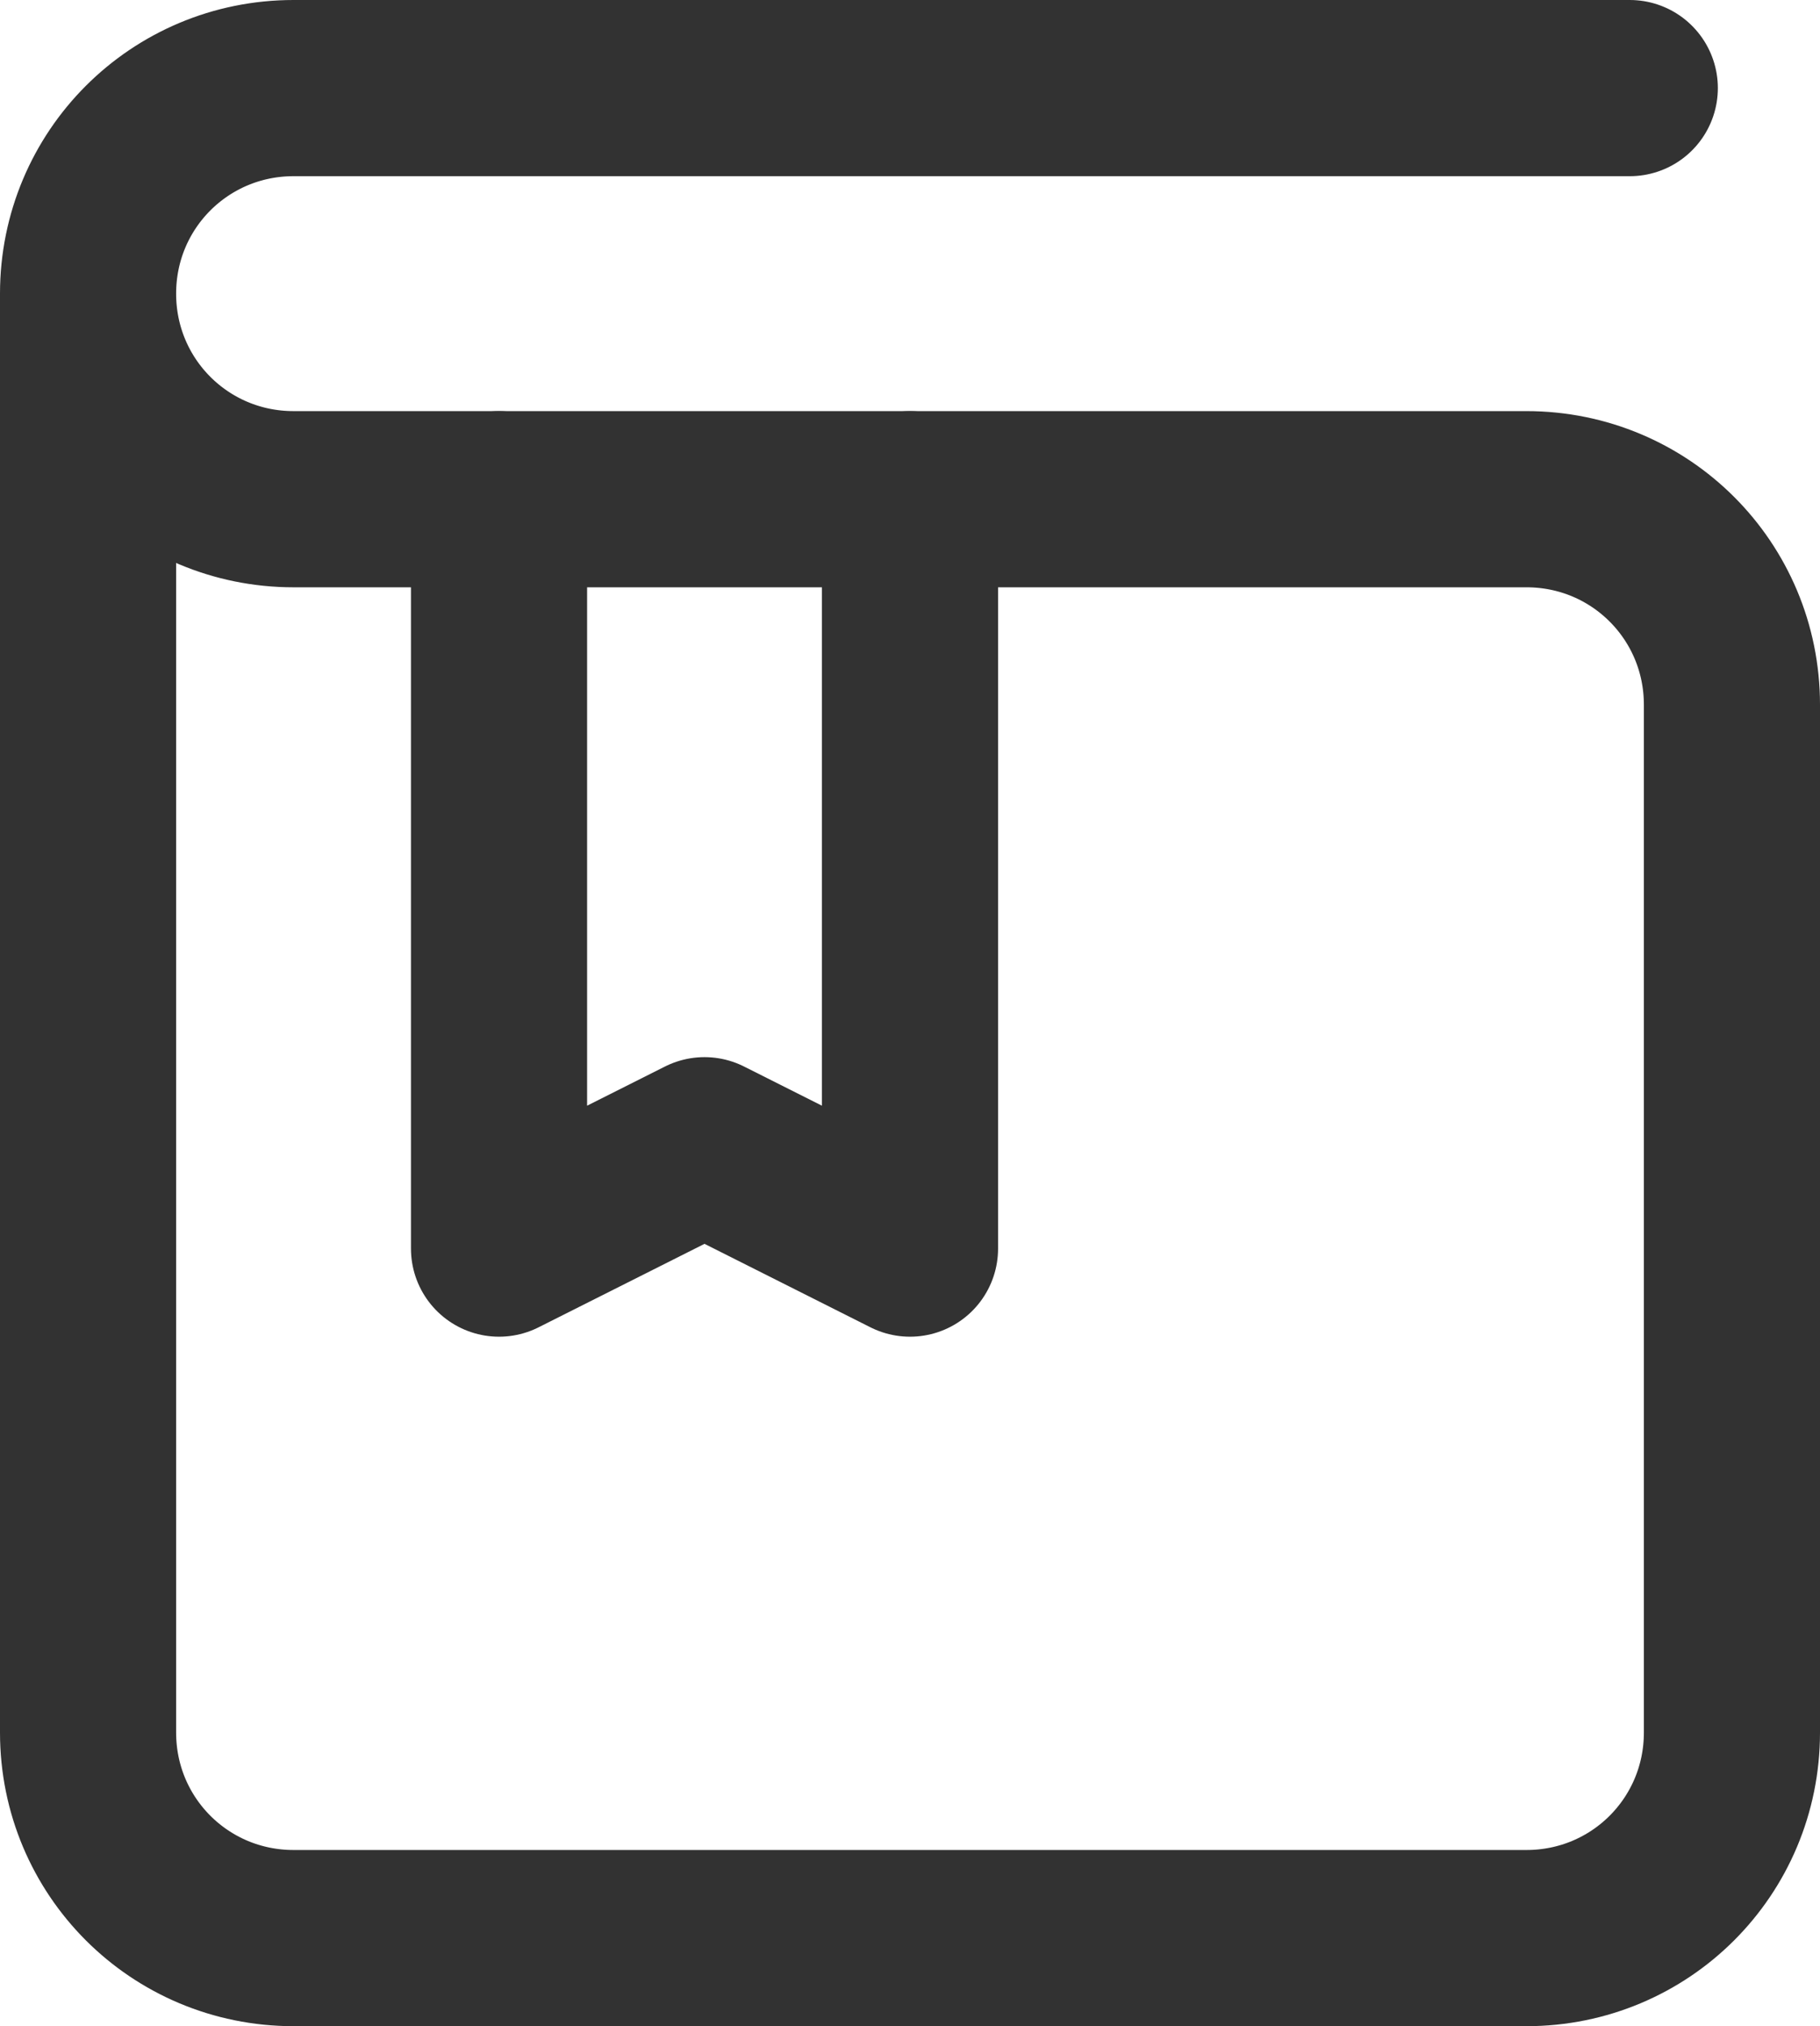 <?xml version="1.0" encoding="UTF-8"?>
<svg id="Layer_2" data-name="Layer 2" xmlns="http://www.w3.org/2000/svg" viewBox="0 0 15.5 17.25">
  <defs>
    <style>
      .cls-1 {
        fill: none;
        stroke: #323232;
        stroke-linecap: round;
        stroke-linejoin: round;
        stroke-width: 1.5px;
      }
    </style>
  </defs>
  <g id="Layer_1-2" data-name="Layer 1">
    <g>
      <path class="cls-1" d="M.75,2.5v12.25c0,.97.78,1.75,1.75,1.75h10.5c.97,0,1.75-.78,1.75-1.75V6c0-.97-.78-1.75-1.75-1.75H2.5c-.97,0-1.75-.78-1.75-1.75h0c0-.97.78-1.75,1.75-1.75h11.38"/>
      <path class="cls-1" d="M7.75,4.25v6.38l-1.75-.88-1.75.88v-6.38"/>
    </g>
  </g>
</svg>